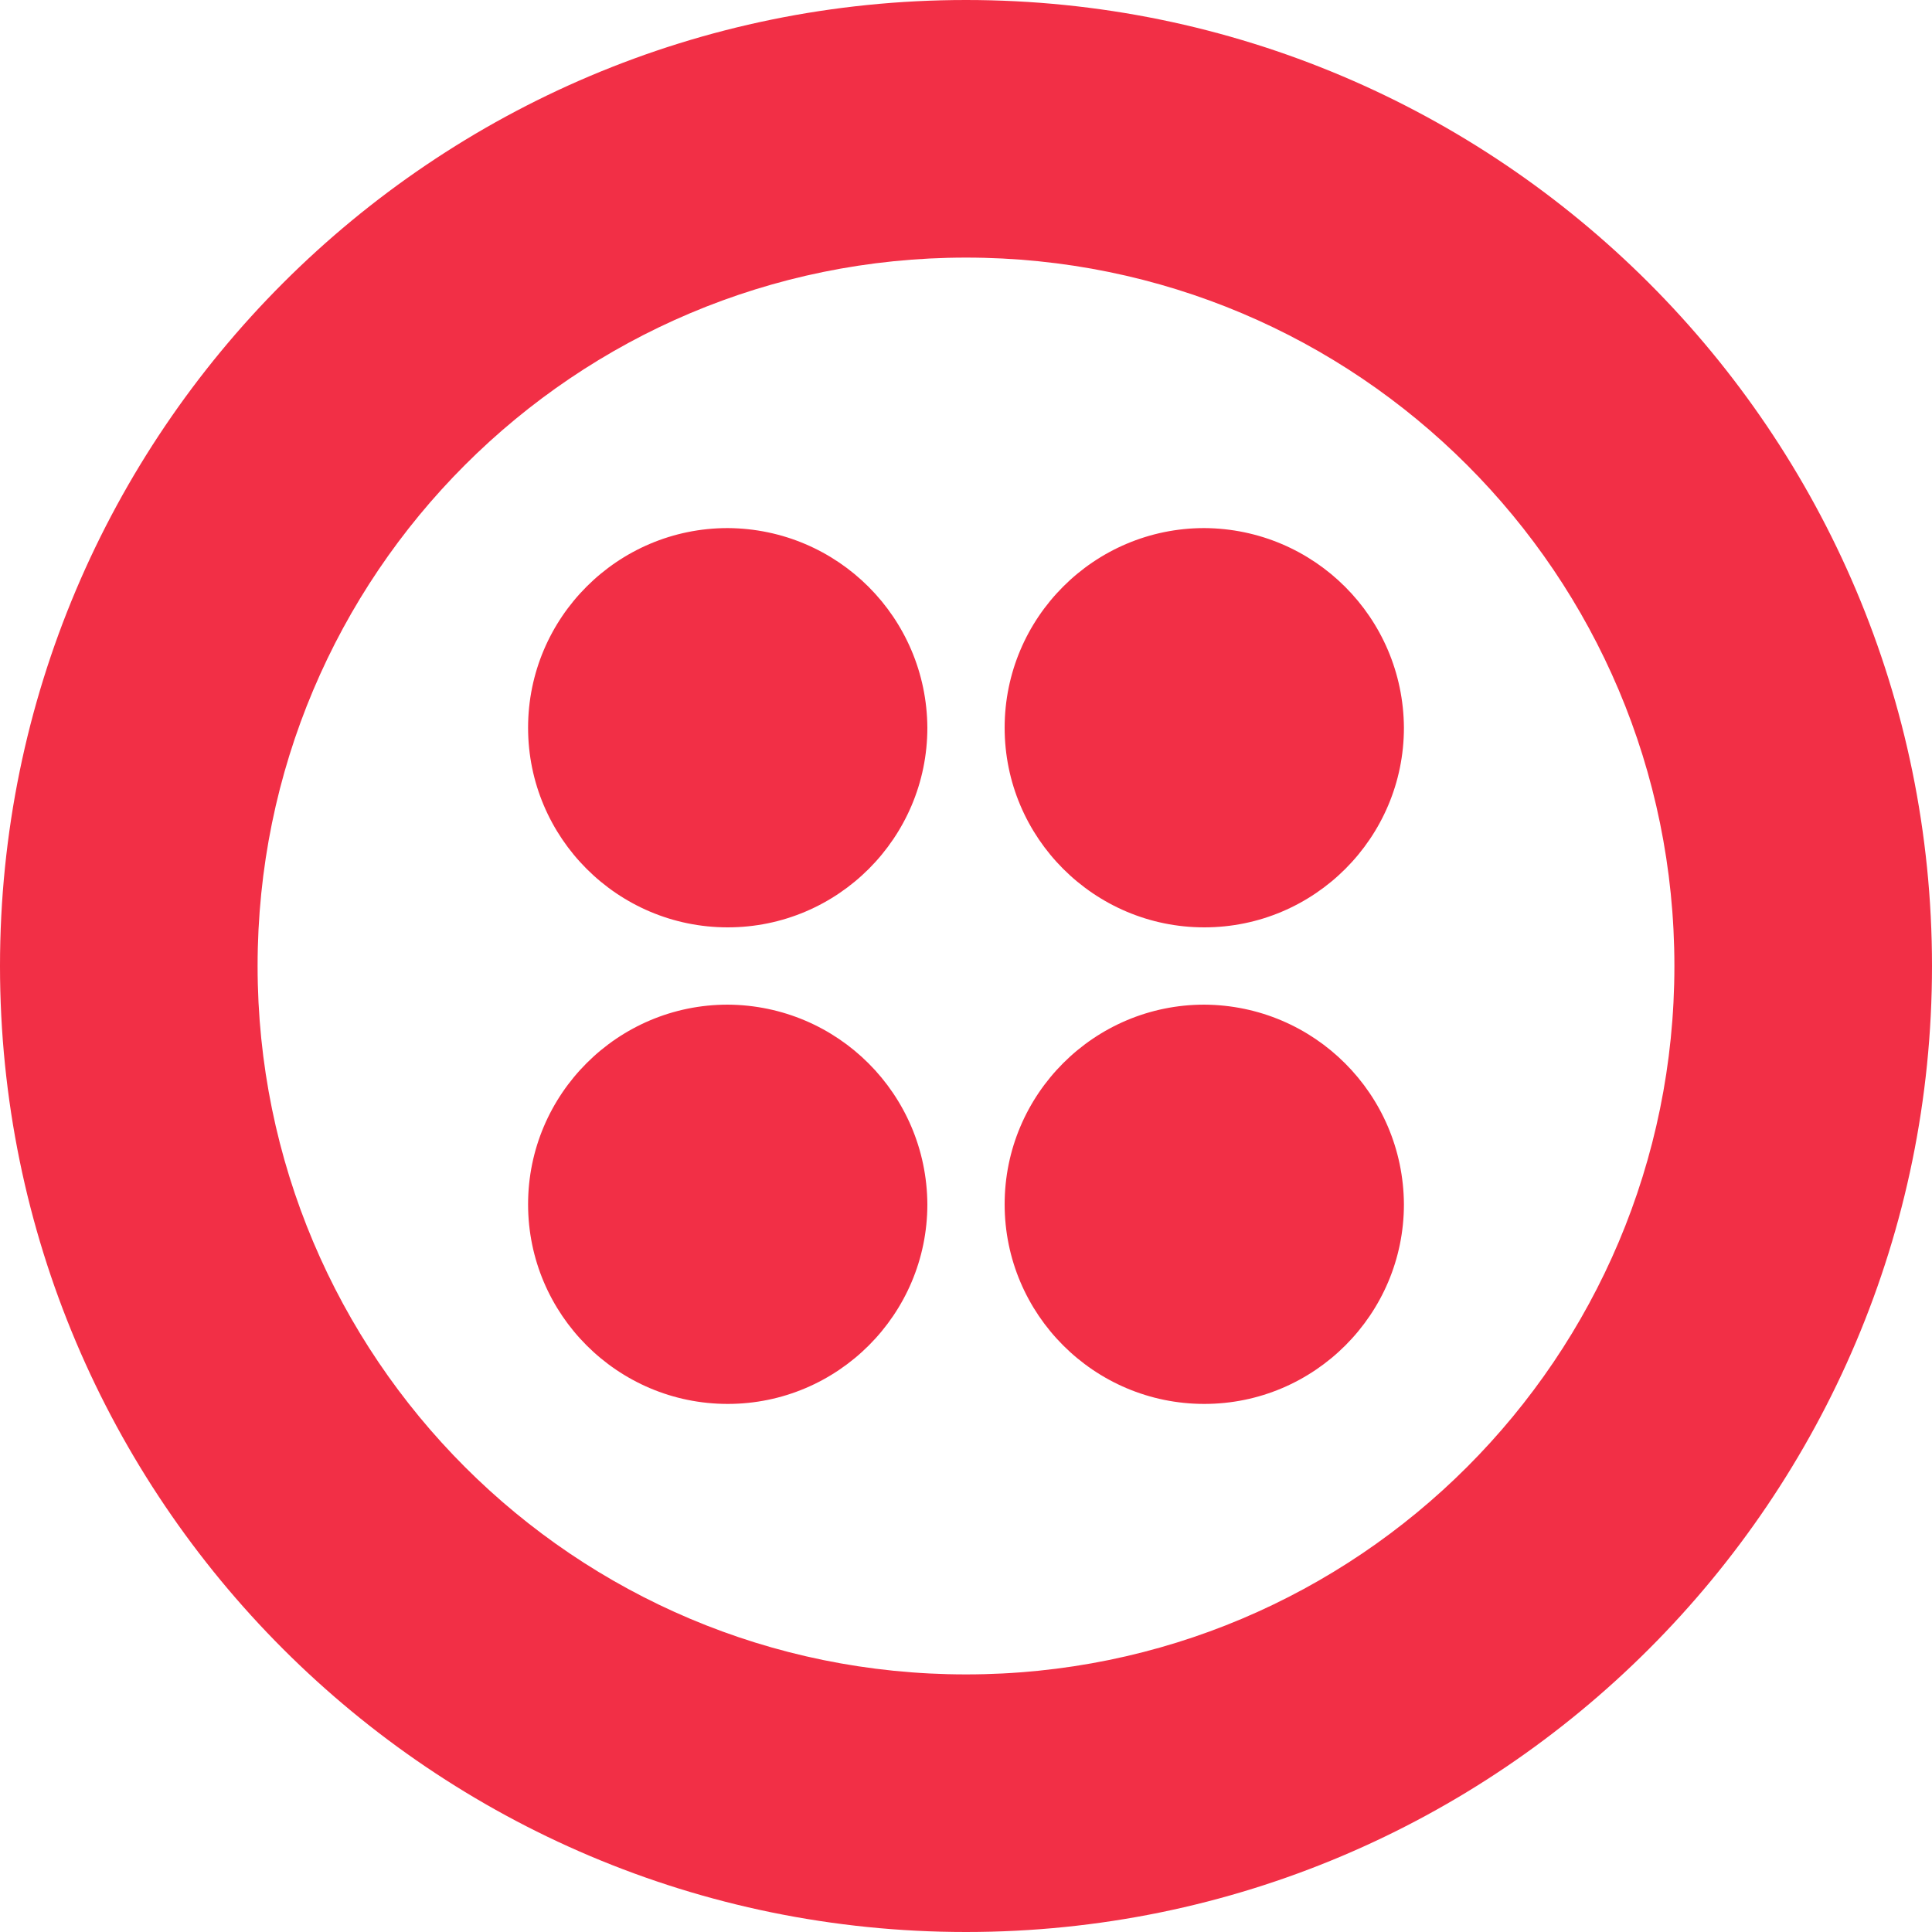 <?xml version="1.0" encoding="UTF-8"?><svg id="Layer_2" xmlns="http://www.w3.org/2000/svg" viewBox="0 0 30 30"><defs><style>.cls-1{fill:#f22f46;}</style></defs><g id="Layer_1-2"><path class="cls-1" d="m15,0C6.72,0,0,6.72,0,15s6.72,15,15,15,15-6.72,15-15S23.28,0,15,0Zm0,26c-6.08,0-11-4.92-11-11S8.92,4,15,4s11,4.92,11,11-4.92,11-11,11Zm6.8-14.7c0,1.71-1.39,3.1-3.1,3.1-1.71,0-3.1-1.39-3.1-3.1,0-1.71,1.39-3.1,3.1-3.1h0c1.71.01,3.09,1.39,3.1,3.1Zm0,7.4c0,1.71-1.39,3.1-3.1,3.1s-3.1-1.39-3.1-3.1c0-1.71,1.39-3.1,3.1-3.1h0c1.71.01,3.09,1.39,3.1,3.1Zm-7.4,0c0,1.71-1.39,3.1-3.1,3.1s-3.1-1.39-3.1-3.1c0-1.71,1.39-3.1,3.1-3.1,1.71.01,3.09,1.39,3.1,3.1Zm0-7.4c0,1.71-1.39,3.1-3.1,3.1-1.71,0-3.1-1.39-3.1-3.1,0-1.71,1.39-3.1,3.1-3.1,1.71.01,3.09,1.39,3.1,3.1Z"/></g></svg>